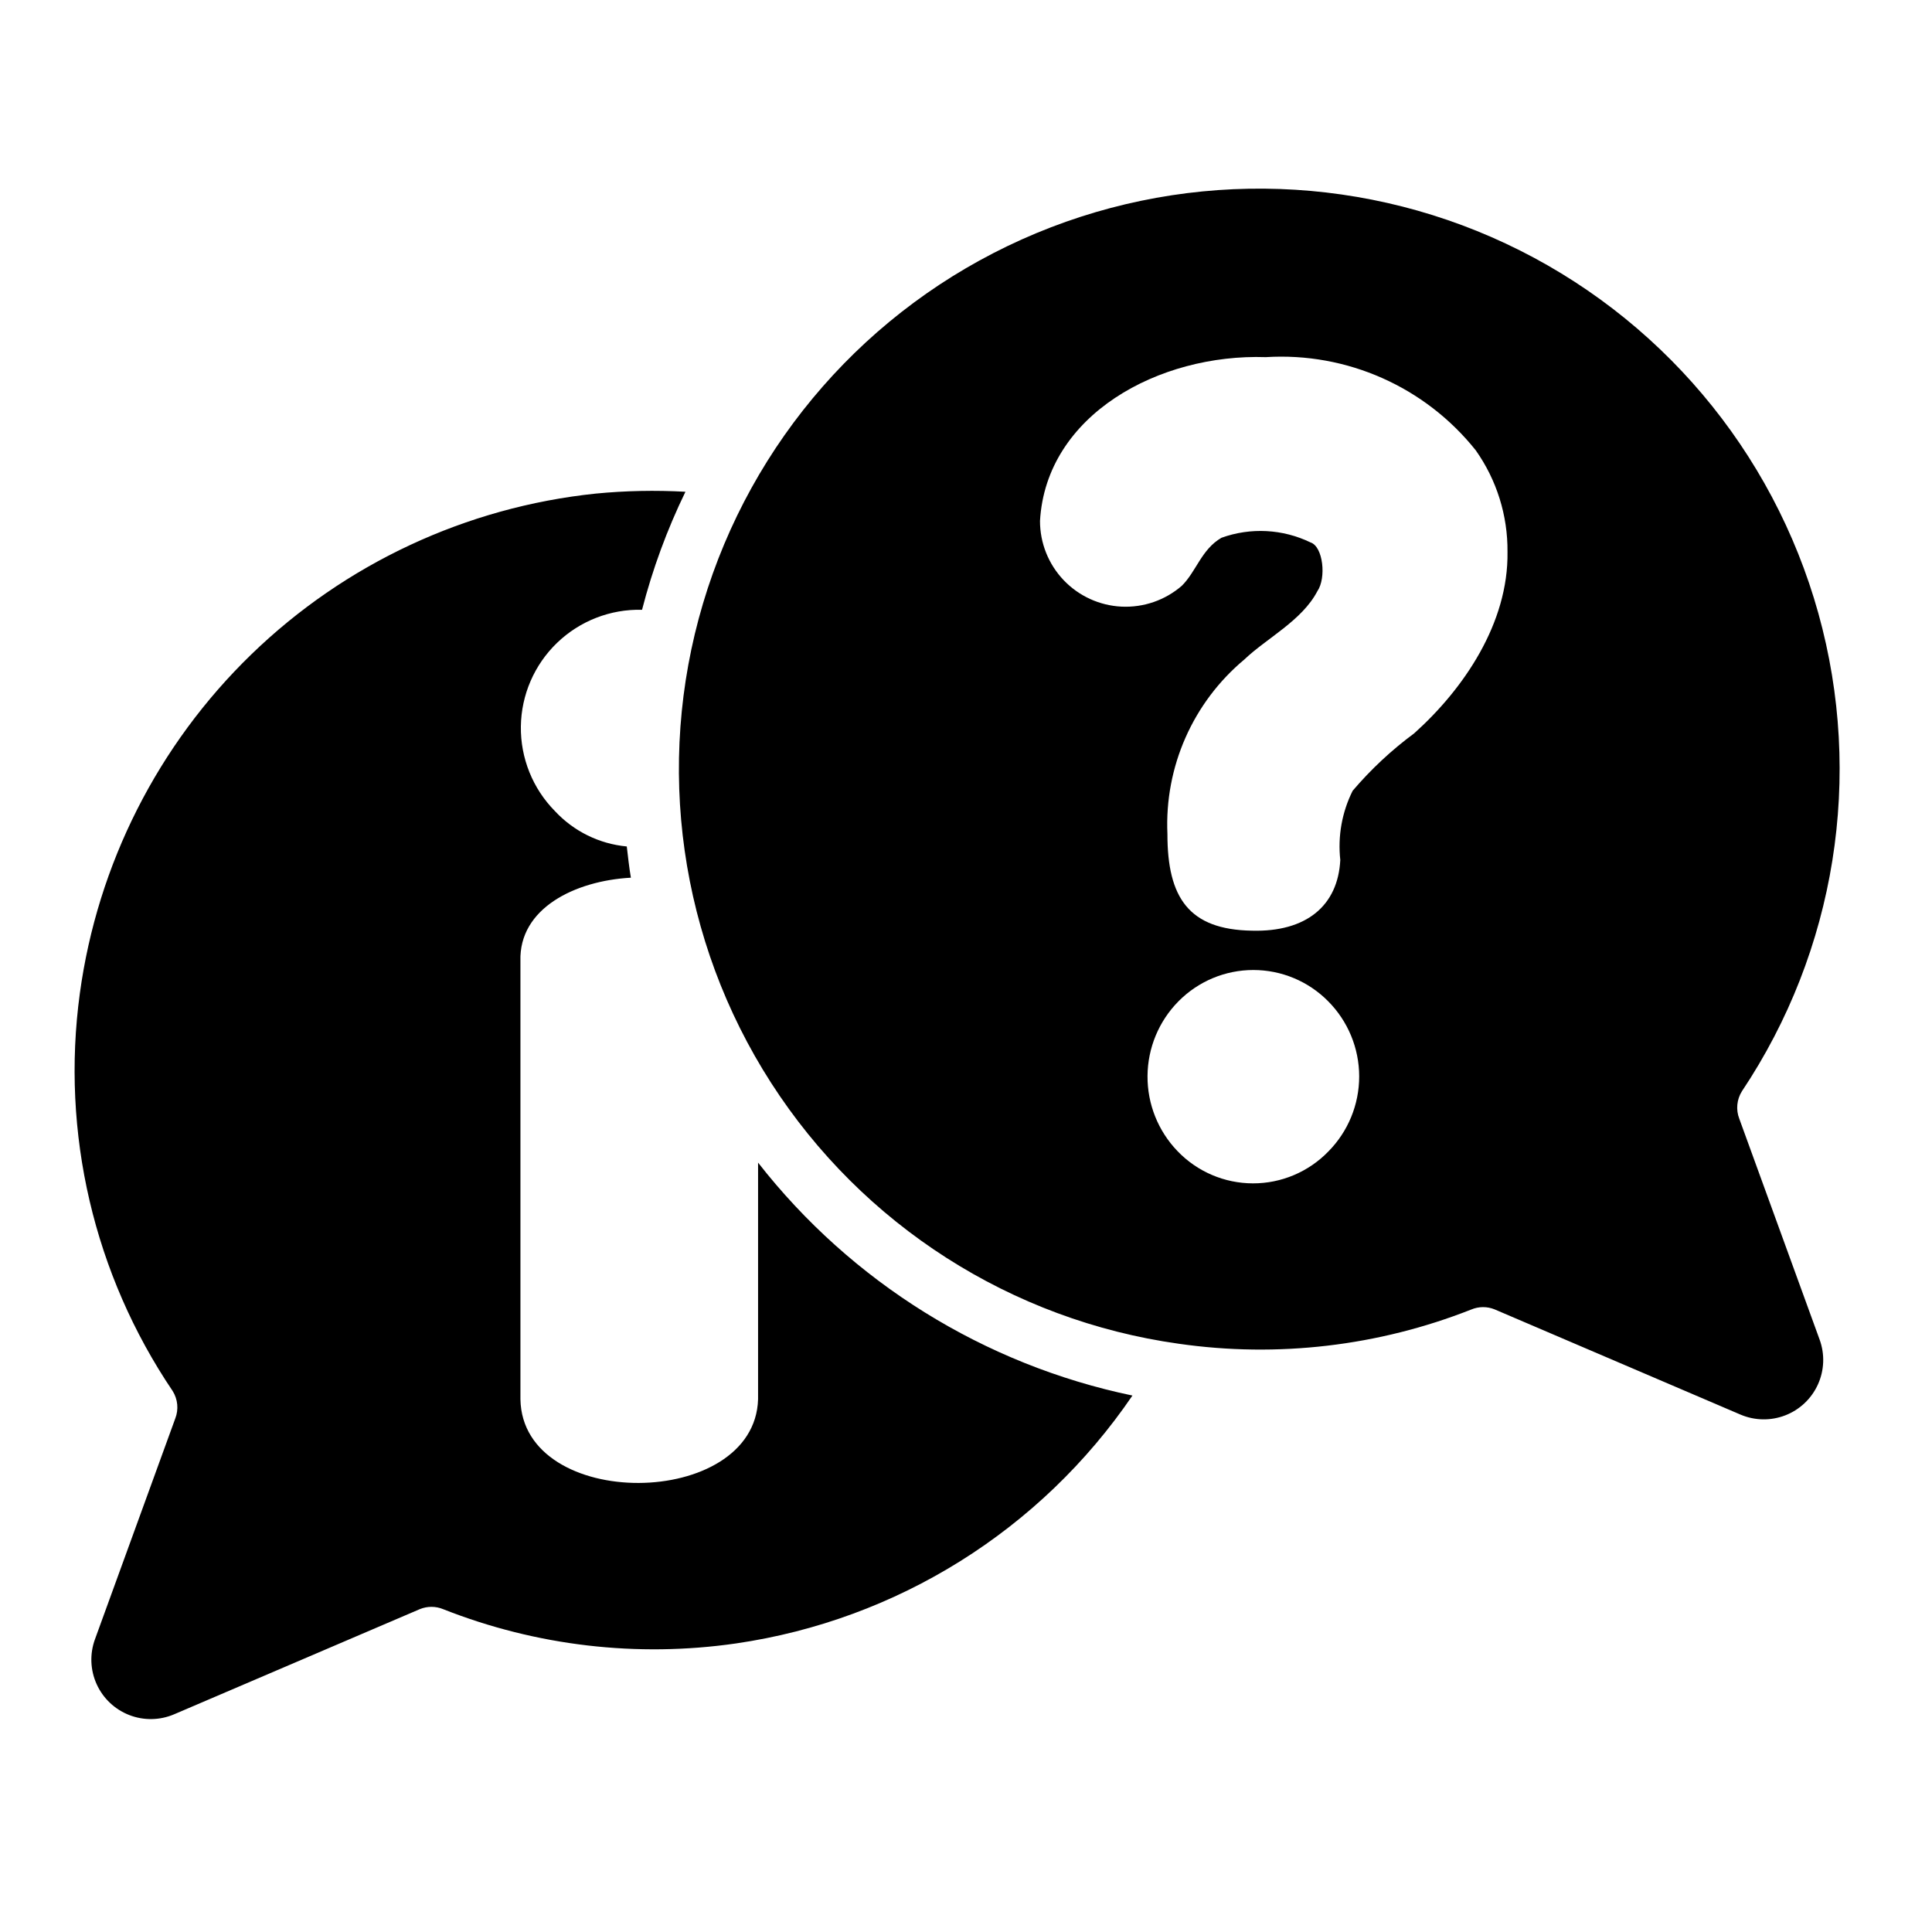 <?xml version="1.0" encoding="UTF-8"?>
<!-- Uploaded to: SVG Find, www.svgrepo.com, Generator: SVG Find Mixer Tools -->
<svg fill="#000000" width="800px" height="800px" version="1.1" viewBox="144 144 512 512" xmlns="http://www.w3.org/2000/svg">
 <path d="m444.11 513.83c-24.273 35.664-62.406 59.504-105.1 65.703-26.184 3.773-52.898 0.652-77.504-9.062-1.988-0.836-4.223-0.852-6.223-0.043l-65.129 27.875c-3.785 1.621-8.055 1.695-11.895 0.203-3.836-1.488-6.941-4.422-8.641-8.172-1.703-3.75-1.867-8.016-0.461-11.887l21.281-58.508 0.004-0.004c0.941-2.41 0.684-5.121-0.691-7.312-20.879-30.91-29.633-68.426-24.59-105.38 4.668-34.191 20.676-65.824 45.461-89.84 24.781-24.012 56.91-39.012 91.23-42.594 7.91-0.77 15.863-0.93 23.797-0.488-4.867 10.016-8.719 20.492-11.5 31.277-8.371-0.207-16.477 2.945-22.512 8.754-6.035 5.809-9.492 13.789-9.602 22.164s3.133 16.445 9.012 22.414c4.981 5.367 11.762 8.711 19.055 9.391 0.328 2.769 0.625 5.547 1.09 8.277-14.906 0.82-29.707 8.168-29.273 22.109v116.11c0.52 29.824 62.109 29.32 62.977 0v-62.711c24.73 31.66 59.887 53.531 99.215 61.73zm182.11-14.812c1.41 3.867 1.246 8.133-0.457 11.883-1.699 3.75-4.801 6.688-8.641 8.176-3.836 1.488-8.105 1.418-11.895-0.203l-65.125-27.871c-1.996-0.816-4.234-0.801-6.223 0.039-24.609 9.703-51.32 12.824-77.504 9.062-44.367-6.219-83.816-31.469-108.04-69.156-24.223-37.688-30.809-84.059-18.039-127 12.77-42.941 43.629-78.18 84.508-96.504 40.879-18.324 87.715-17.914 128.27 1.121 40.551 19.035 70.789 54.809 82.809 97.965 12.016 43.156 4.621 89.41-20.254 126.66-1.379 2.191-1.637 4.902-0.691 7.312zm-130.25-89.68c-5.238-5.297-12.375-8.277-19.824-8.277s-14.586 2.984-19.824 8.281c-5.223 5.277-8.172 12.391-8.219 19.816-0.051 7.426 2.812 14.574 7.965 19.918 5.223 5.438 12.43 8.516 19.969 8.527 7.535 0.016 14.754-3.039 19.996-8.457 5.242-5.301 8.176-12.461 8.164-19.918-0.012-7.457-2.969-14.605-8.227-19.891zm47.531-119.08v-0.004c0.09-9.633-2.856-19.051-8.418-26.922-13.406-16.812-34.172-26.027-55.637-24.688-28.301-0.949-58.211 15.25-59.836 43.391v0.004c-0.012 5.836 2.227 11.457 6.25 15.688 4.023 4.231 9.52 6.75 15.352 7.035 5.832 0.281 11.551-1.691 15.965-5.512 3.867-3.816 5.203-9.648 10.527-12.738 7.711-2.781 16.219-2.336 23.598 1.234 3.352 1.094 4.219 9.445 1.805 12.934-4.059 7.773-13.398 12.426-19.32 18.066h0.004c-13.656 11.387-21.207 28.5-20.414 46.262-0.016 16.914 5.703 25.352 22.379 25.629 14.398 0.395 22.816-6.59 23.434-18.738v0.004c-0.695-6.305 0.441-12.672 3.277-18.344 4.836-5.676 10.305-10.781 16.301-15.215 13.141-11.777 25.02-29.23 24.734-48.09z"/>
</svg>